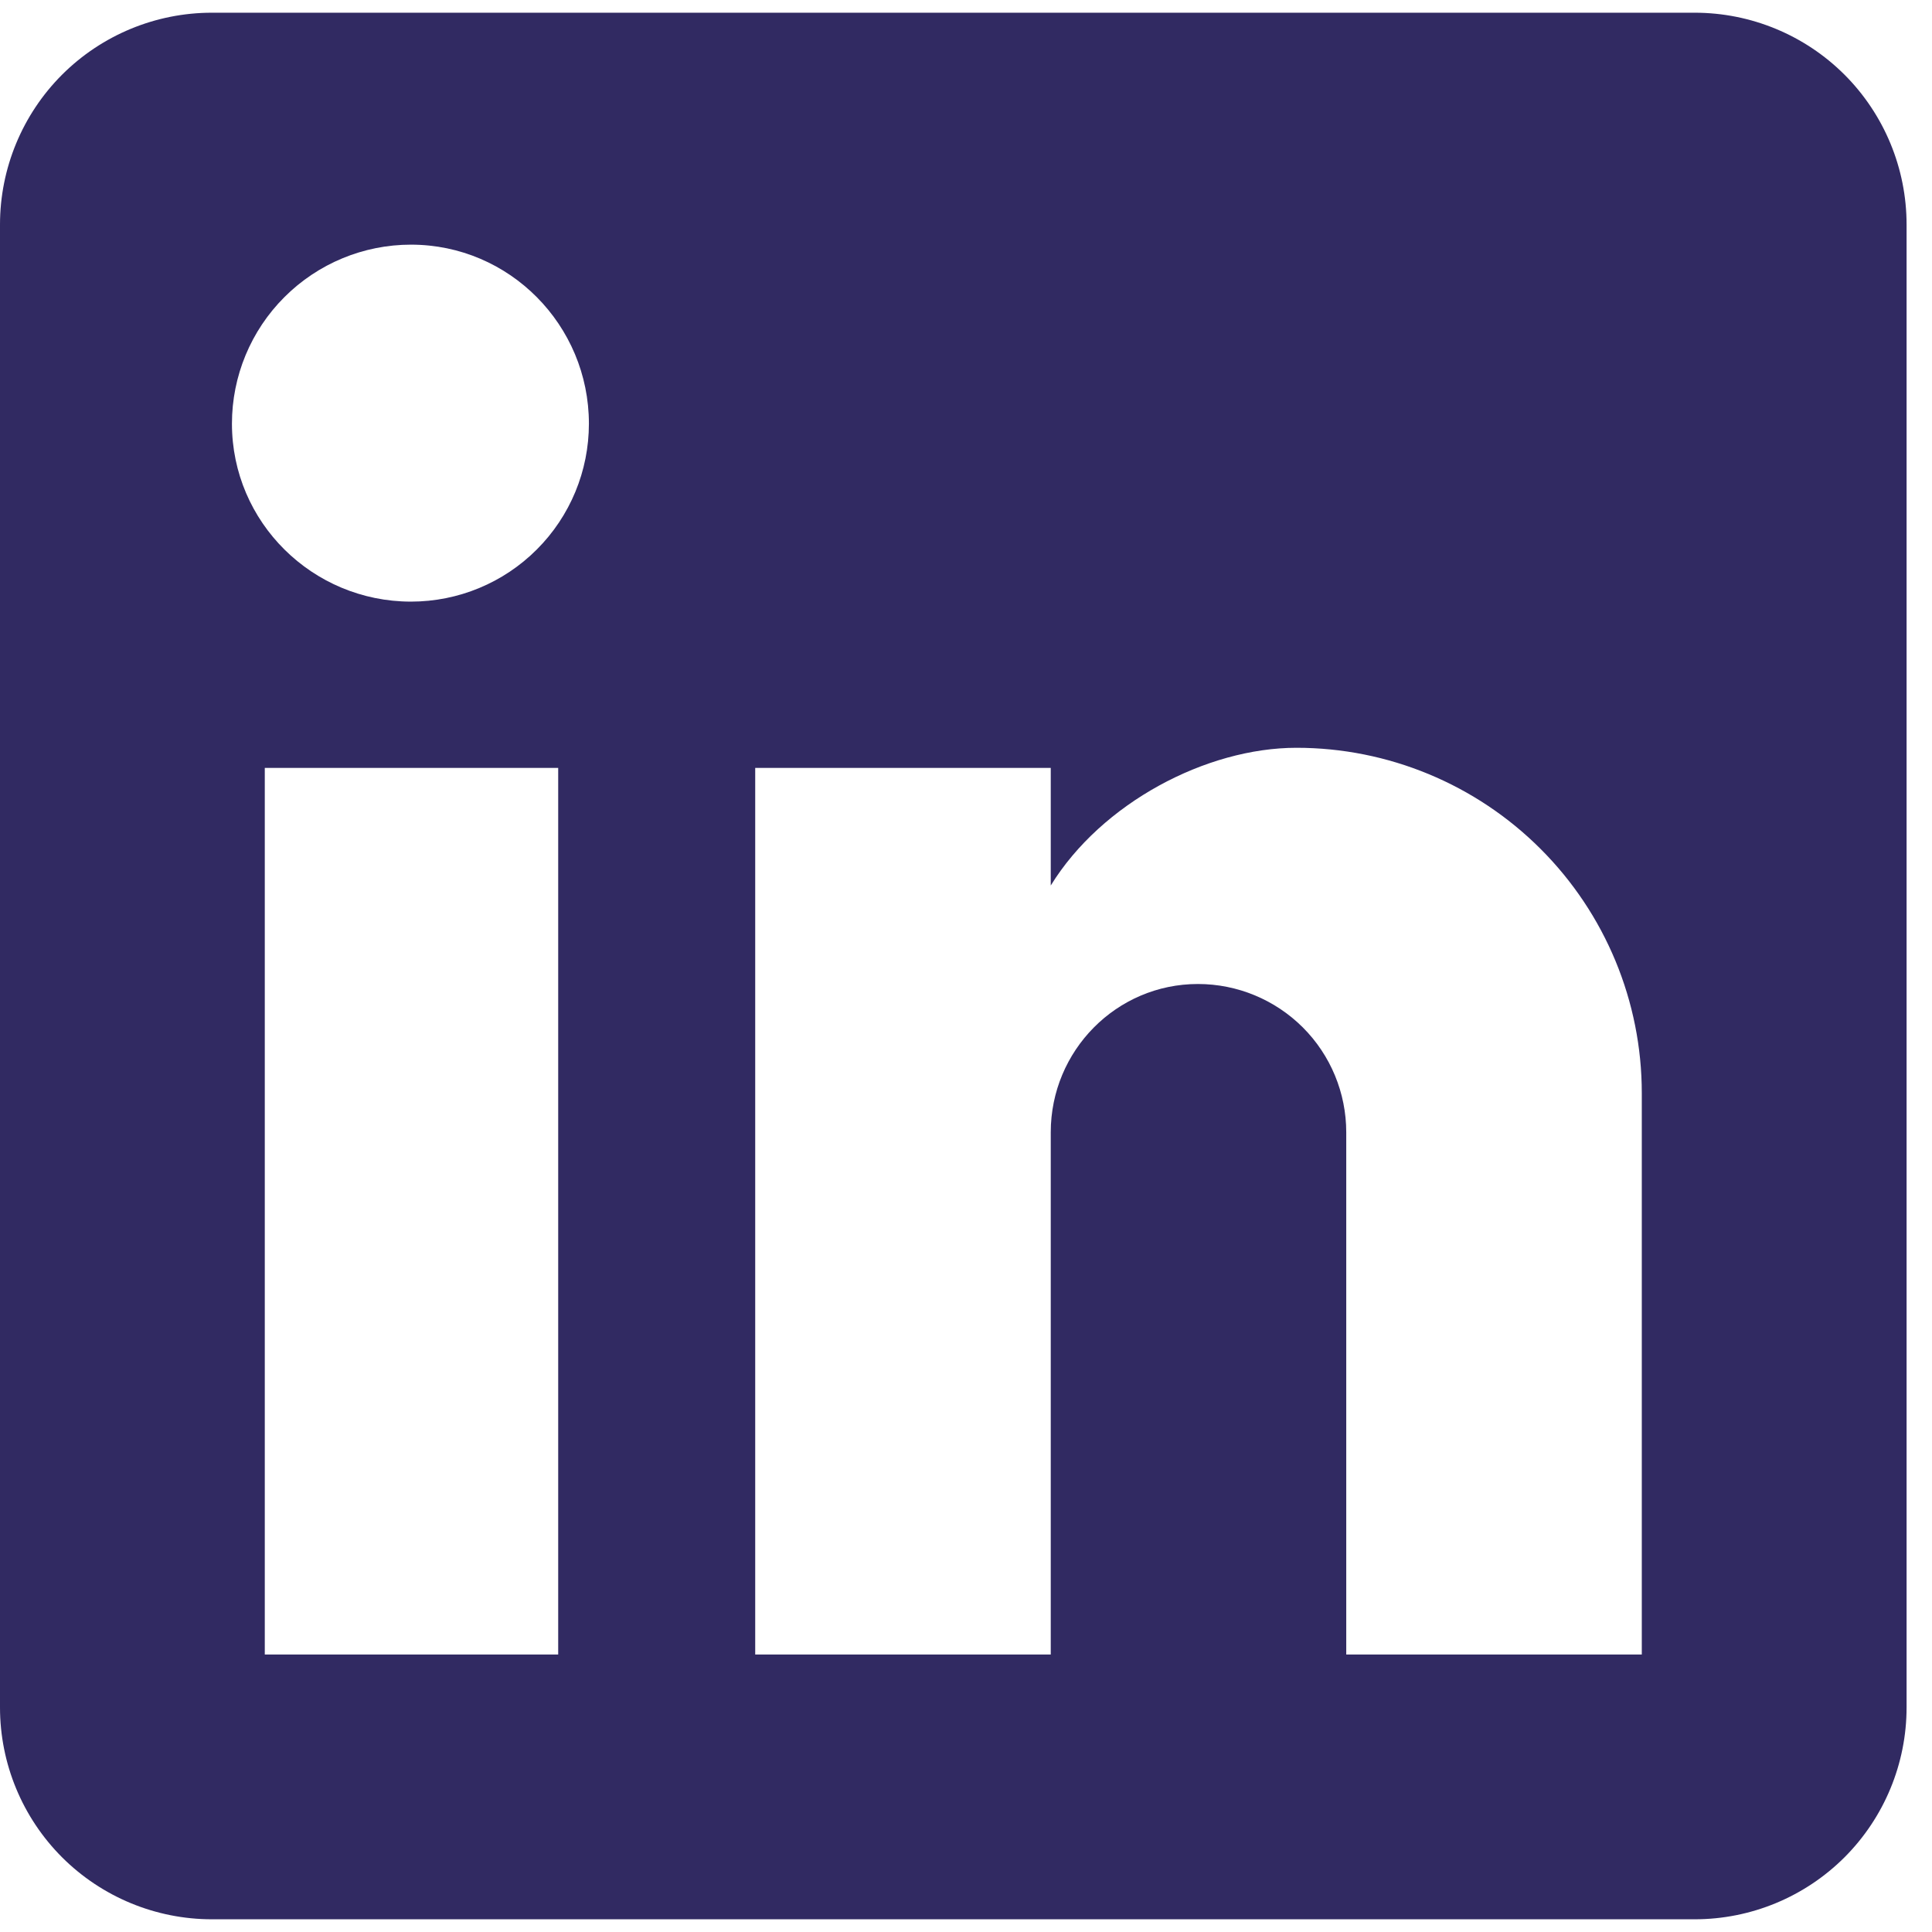 <?xml version="1.0" encoding="UTF-8"?> <svg xmlns="http://www.w3.org/2000/svg" width="38" height="38" viewBox="0 0 38 38" fill="none"><path d="M33.333 0.25C34.438 0.25 35.498 0.689 36.28 1.47C37.061 2.252 37.5 3.312 37.5 4.417V33.583C37.5 34.688 37.061 35.748 36.28 36.53C35.498 37.311 34.438 37.75 33.333 37.75H4.167C3.062 37.75 2.002 37.311 1.22 36.53C0.439 35.748 0 34.688 0 33.583V4.417C0 3.312 0.439 2.252 1.22 1.47C2.002 0.689 3.062 0.25 4.167 0.25H33.333ZM32.292 32.542V21.5C32.292 19.699 31.576 17.971 30.302 16.698C29.029 15.424 27.301 14.708 25.5 14.708C23.729 14.708 21.667 15.792 20.667 17.417V15.104H14.854V32.542H20.667V22.271C20.667 20.667 21.958 19.354 23.562 19.354C24.336 19.354 25.078 19.662 25.625 20.208C26.172 20.755 26.479 21.497 26.479 22.271V32.542H32.292ZM8.083 11.833C9.012 11.833 9.902 11.465 10.558 10.808C11.215 10.152 11.583 9.262 11.583 8.333C11.583 6.396 10.021 4.812 8.083 4.812C7.15 4.812 6.254 5.183 5.594 5.844C4.933 6.504 4.562 7.4 4.562 8.333C4.562 10.271 6.146 11.833 8.083 11.833ZM10.979 32.542V15.104H5.208V32.542H10.979Z" fill="#312A62"></path></svg> 